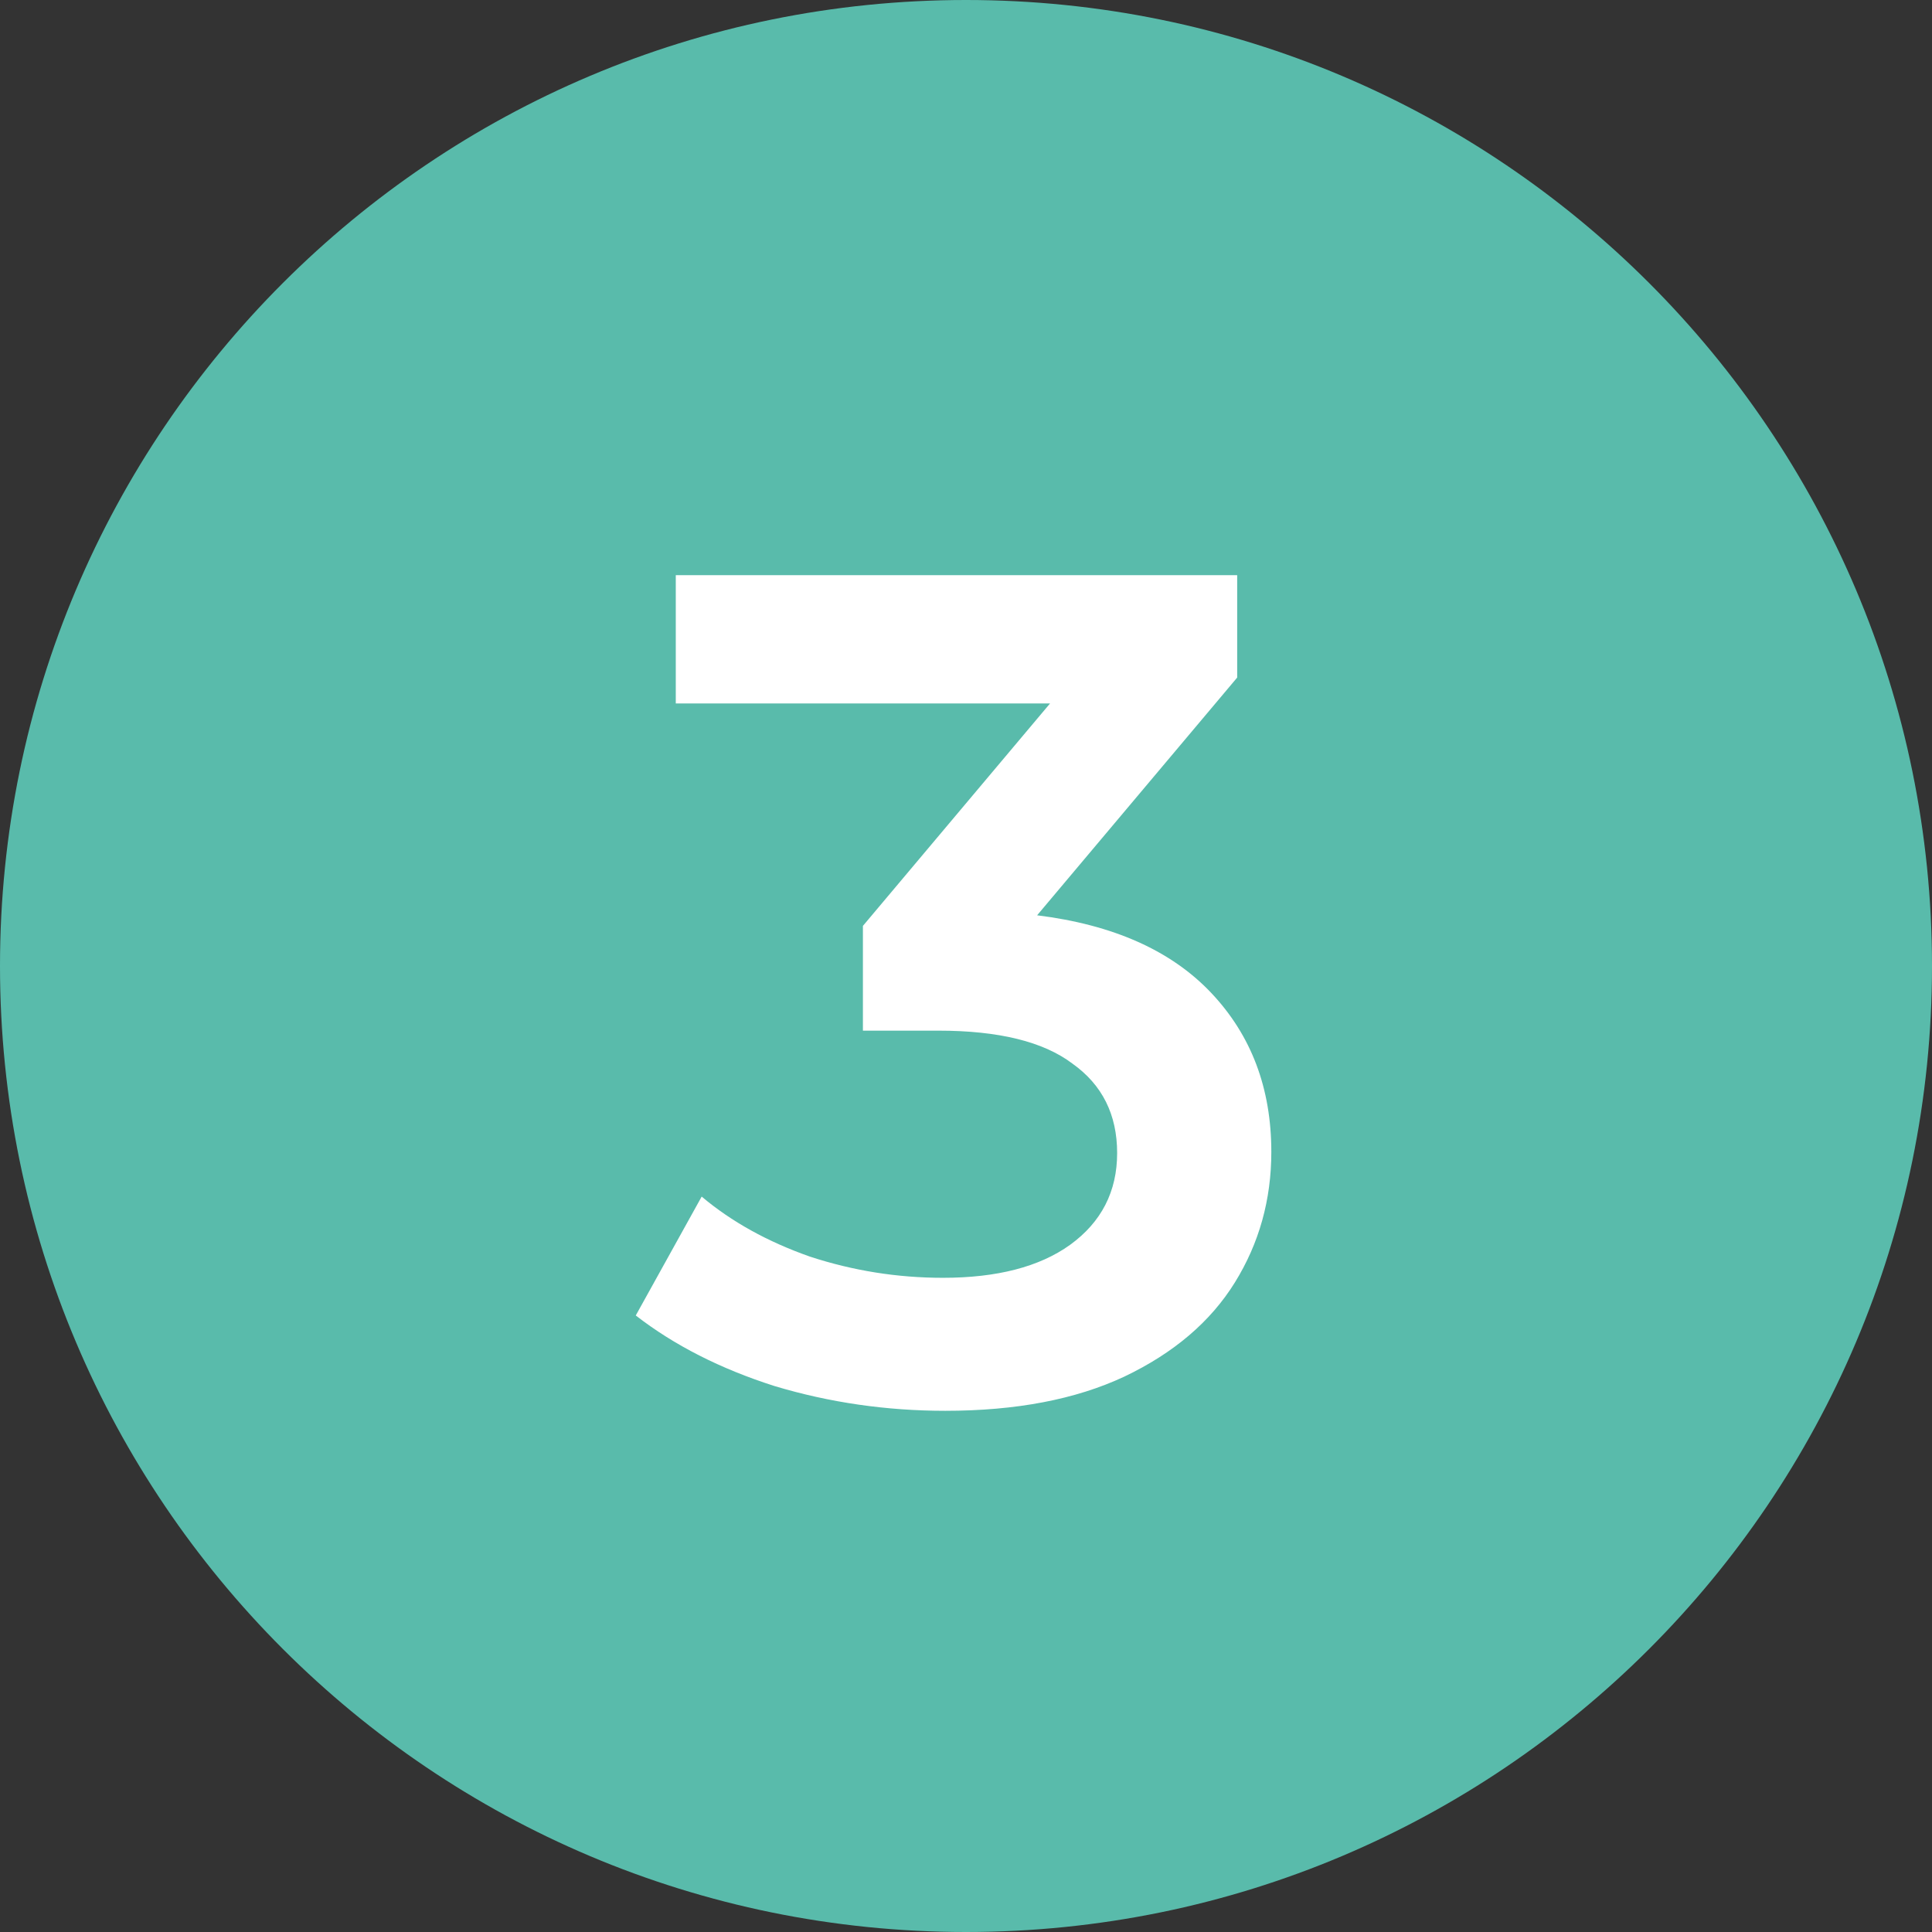 <svg width="87" height="87" viewBox="0 0 87 87" fill="none" xmlns="http://www.w3.org/2000/svg">
<rect x="0" y="0" width="87" height="87" fill="#333333" stroke="none"/>
<path d="M87 43.5C87 67.524 67.524 87 43.5 87C19.476 87 0 67.524 0 43.5C0 19.476 19.476 0 43.5 0C67.524 0 87 19.476 87 43.5Z" fill="#59BBAB"/>
<path d="M46.702 41.217C50.13 41.641 52.744 42.807 54.546 44.715C56.348 46.623 57.249 49.008 57.249 51.87C57.249 54.025 56.702 55.986 55.606 57.753C54.511 59.52 52.85 60.933 50.624 61.993C48.434 63.018 45.748 63.53 42.568 63.53C39.918 63.53 37.356 63.159 34.883 62.417C32.445 61.64 30.36 60.58 28.629 59.237L31.597 53.884C32.94 55.015 34.565 55.916 36.473 56.587C38.416 57.223 40.413 57.541 42.462 57.541C44.9 57.541 46.808 57.046 48.186 56.057C49.599 55.032 50.306 53.654 50.306 51.923C50.306 50.192 49.635 48.849 48.292 47.895C46.985 46.906 44.971 46.411 42.25 46.411H38.858V41.694L47.285 31.677H30.431V25.9H55.712V30.511L46.702 41.217Z" fill="white"/>
</svg>
